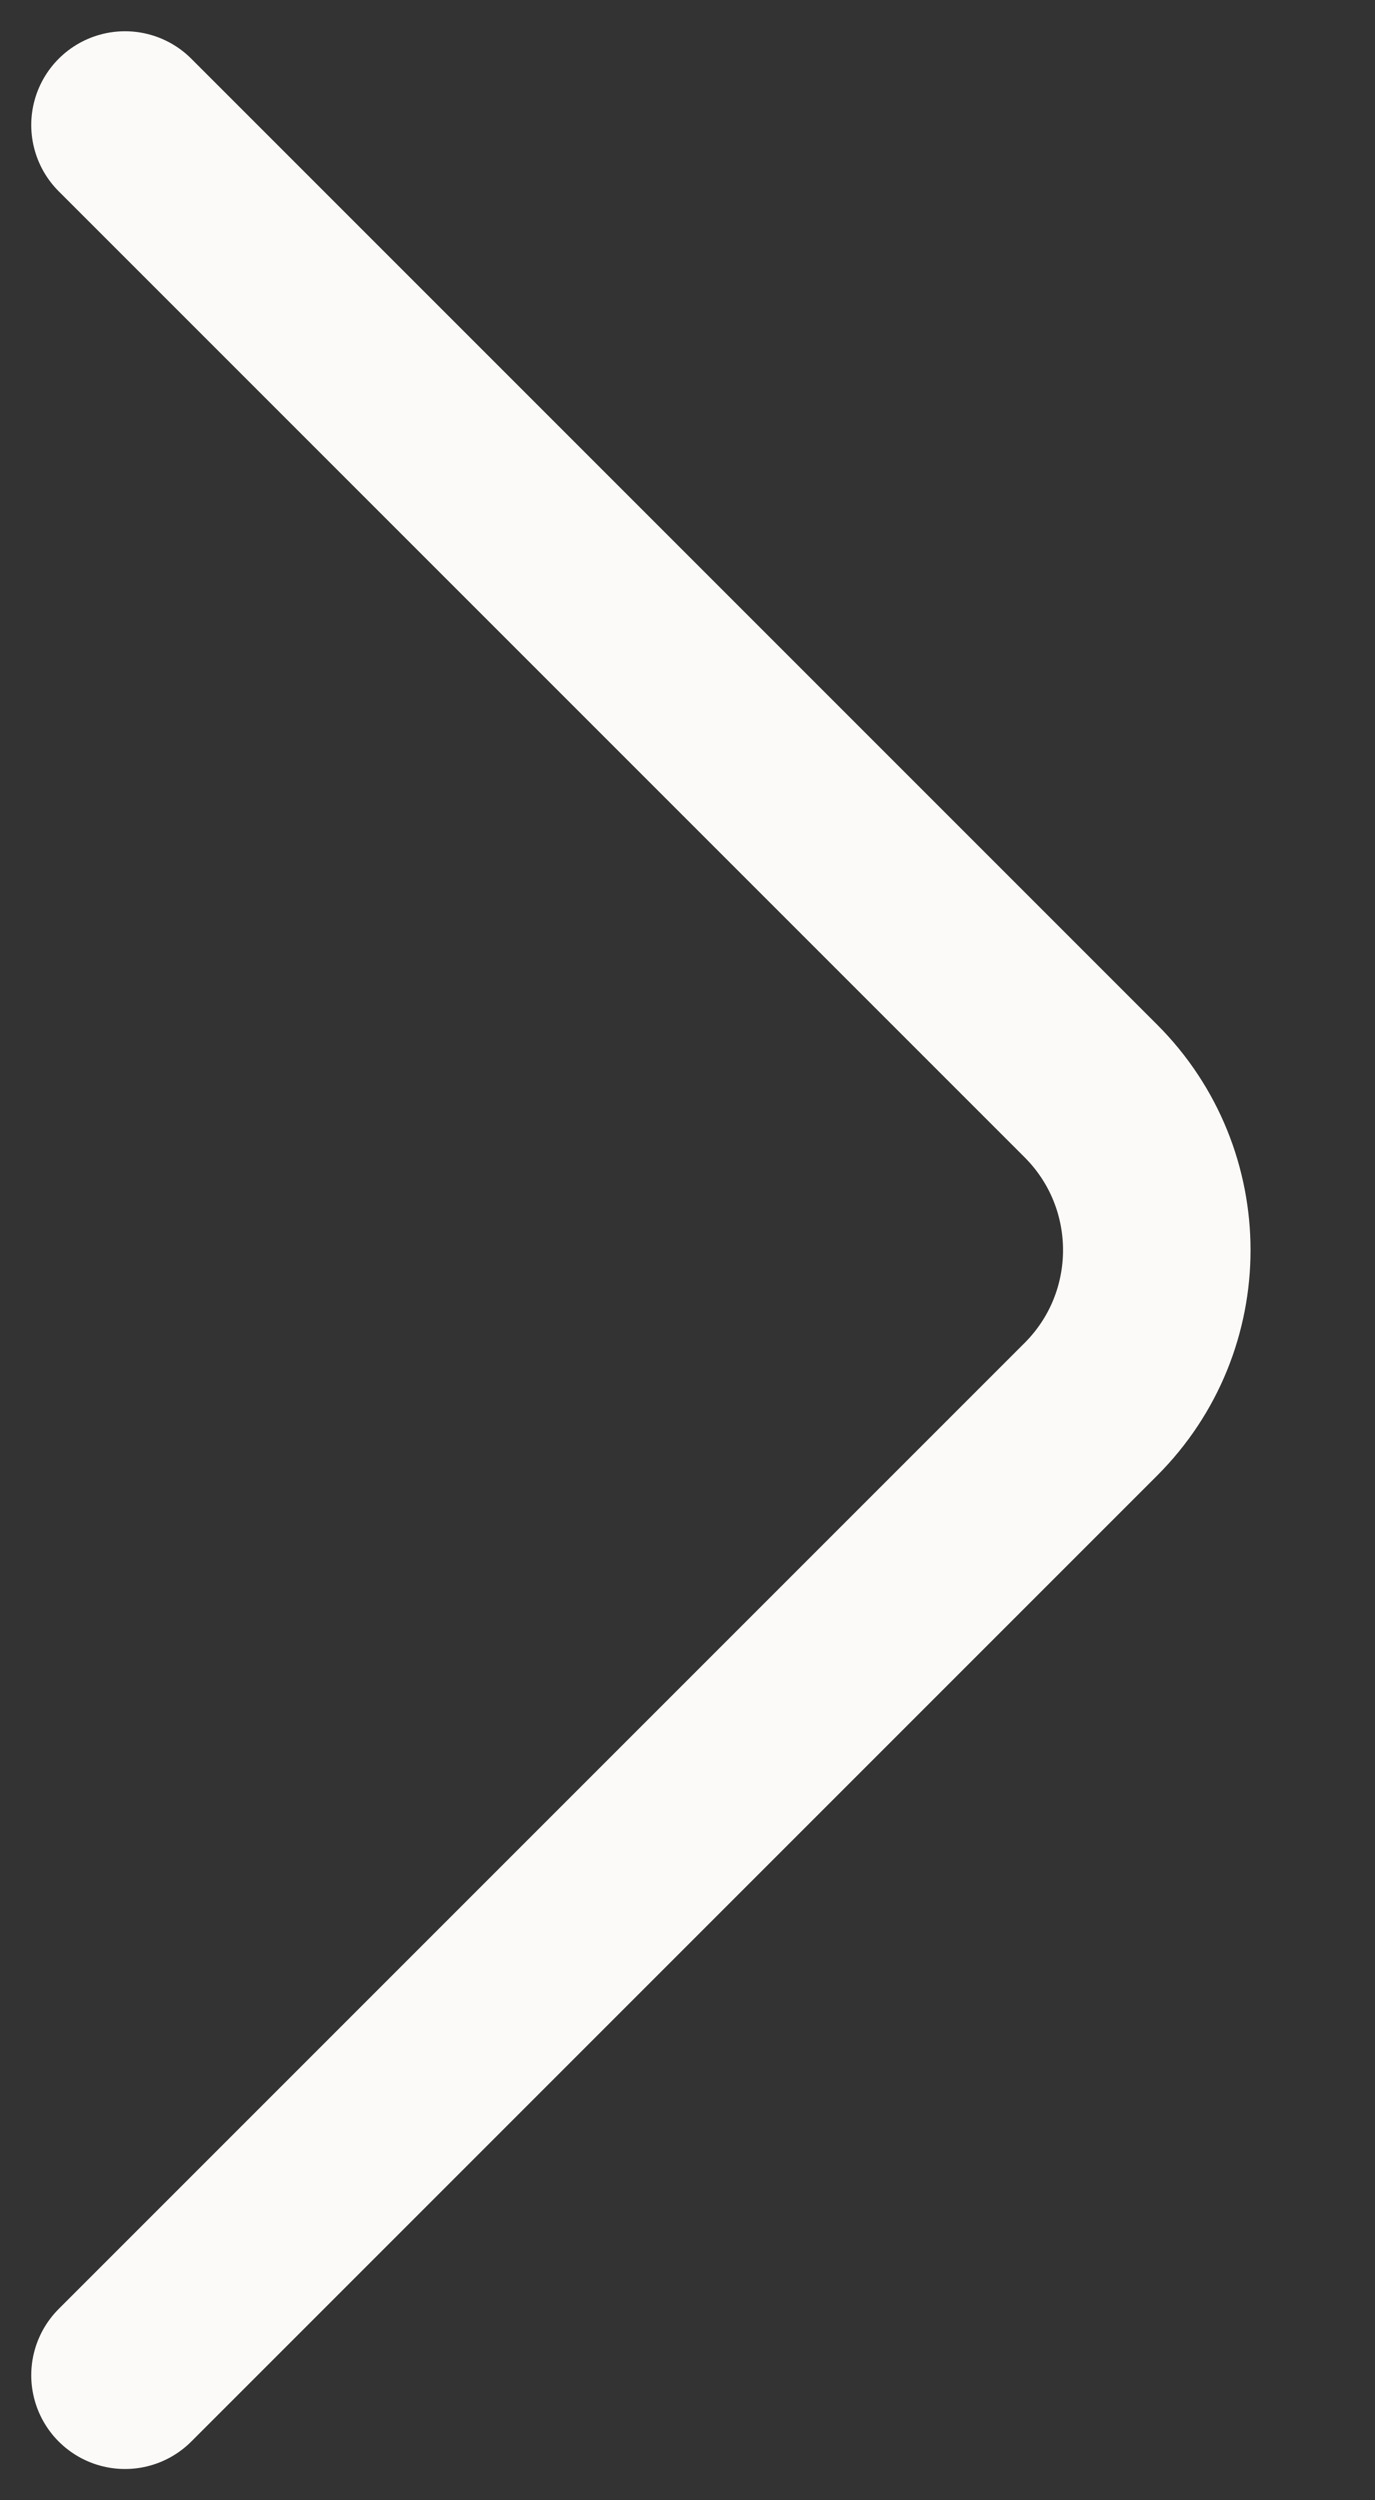 <svg width="11" height="20" viewBox="0 0 11 20" fill="none" xmlns="http://www.w3.org/2000/svg">
<rect x="0" y="0" width="11" height="20" fill="#333333" stroke="none"/>
<path d="M1 19L8.727 11.273C9.43 10.57 9.43 9.43 8.727 8.727L1 1" stroke="#FCFAF8" stroke-width="1.5" stroke-linecap="round"/>
</svg>
